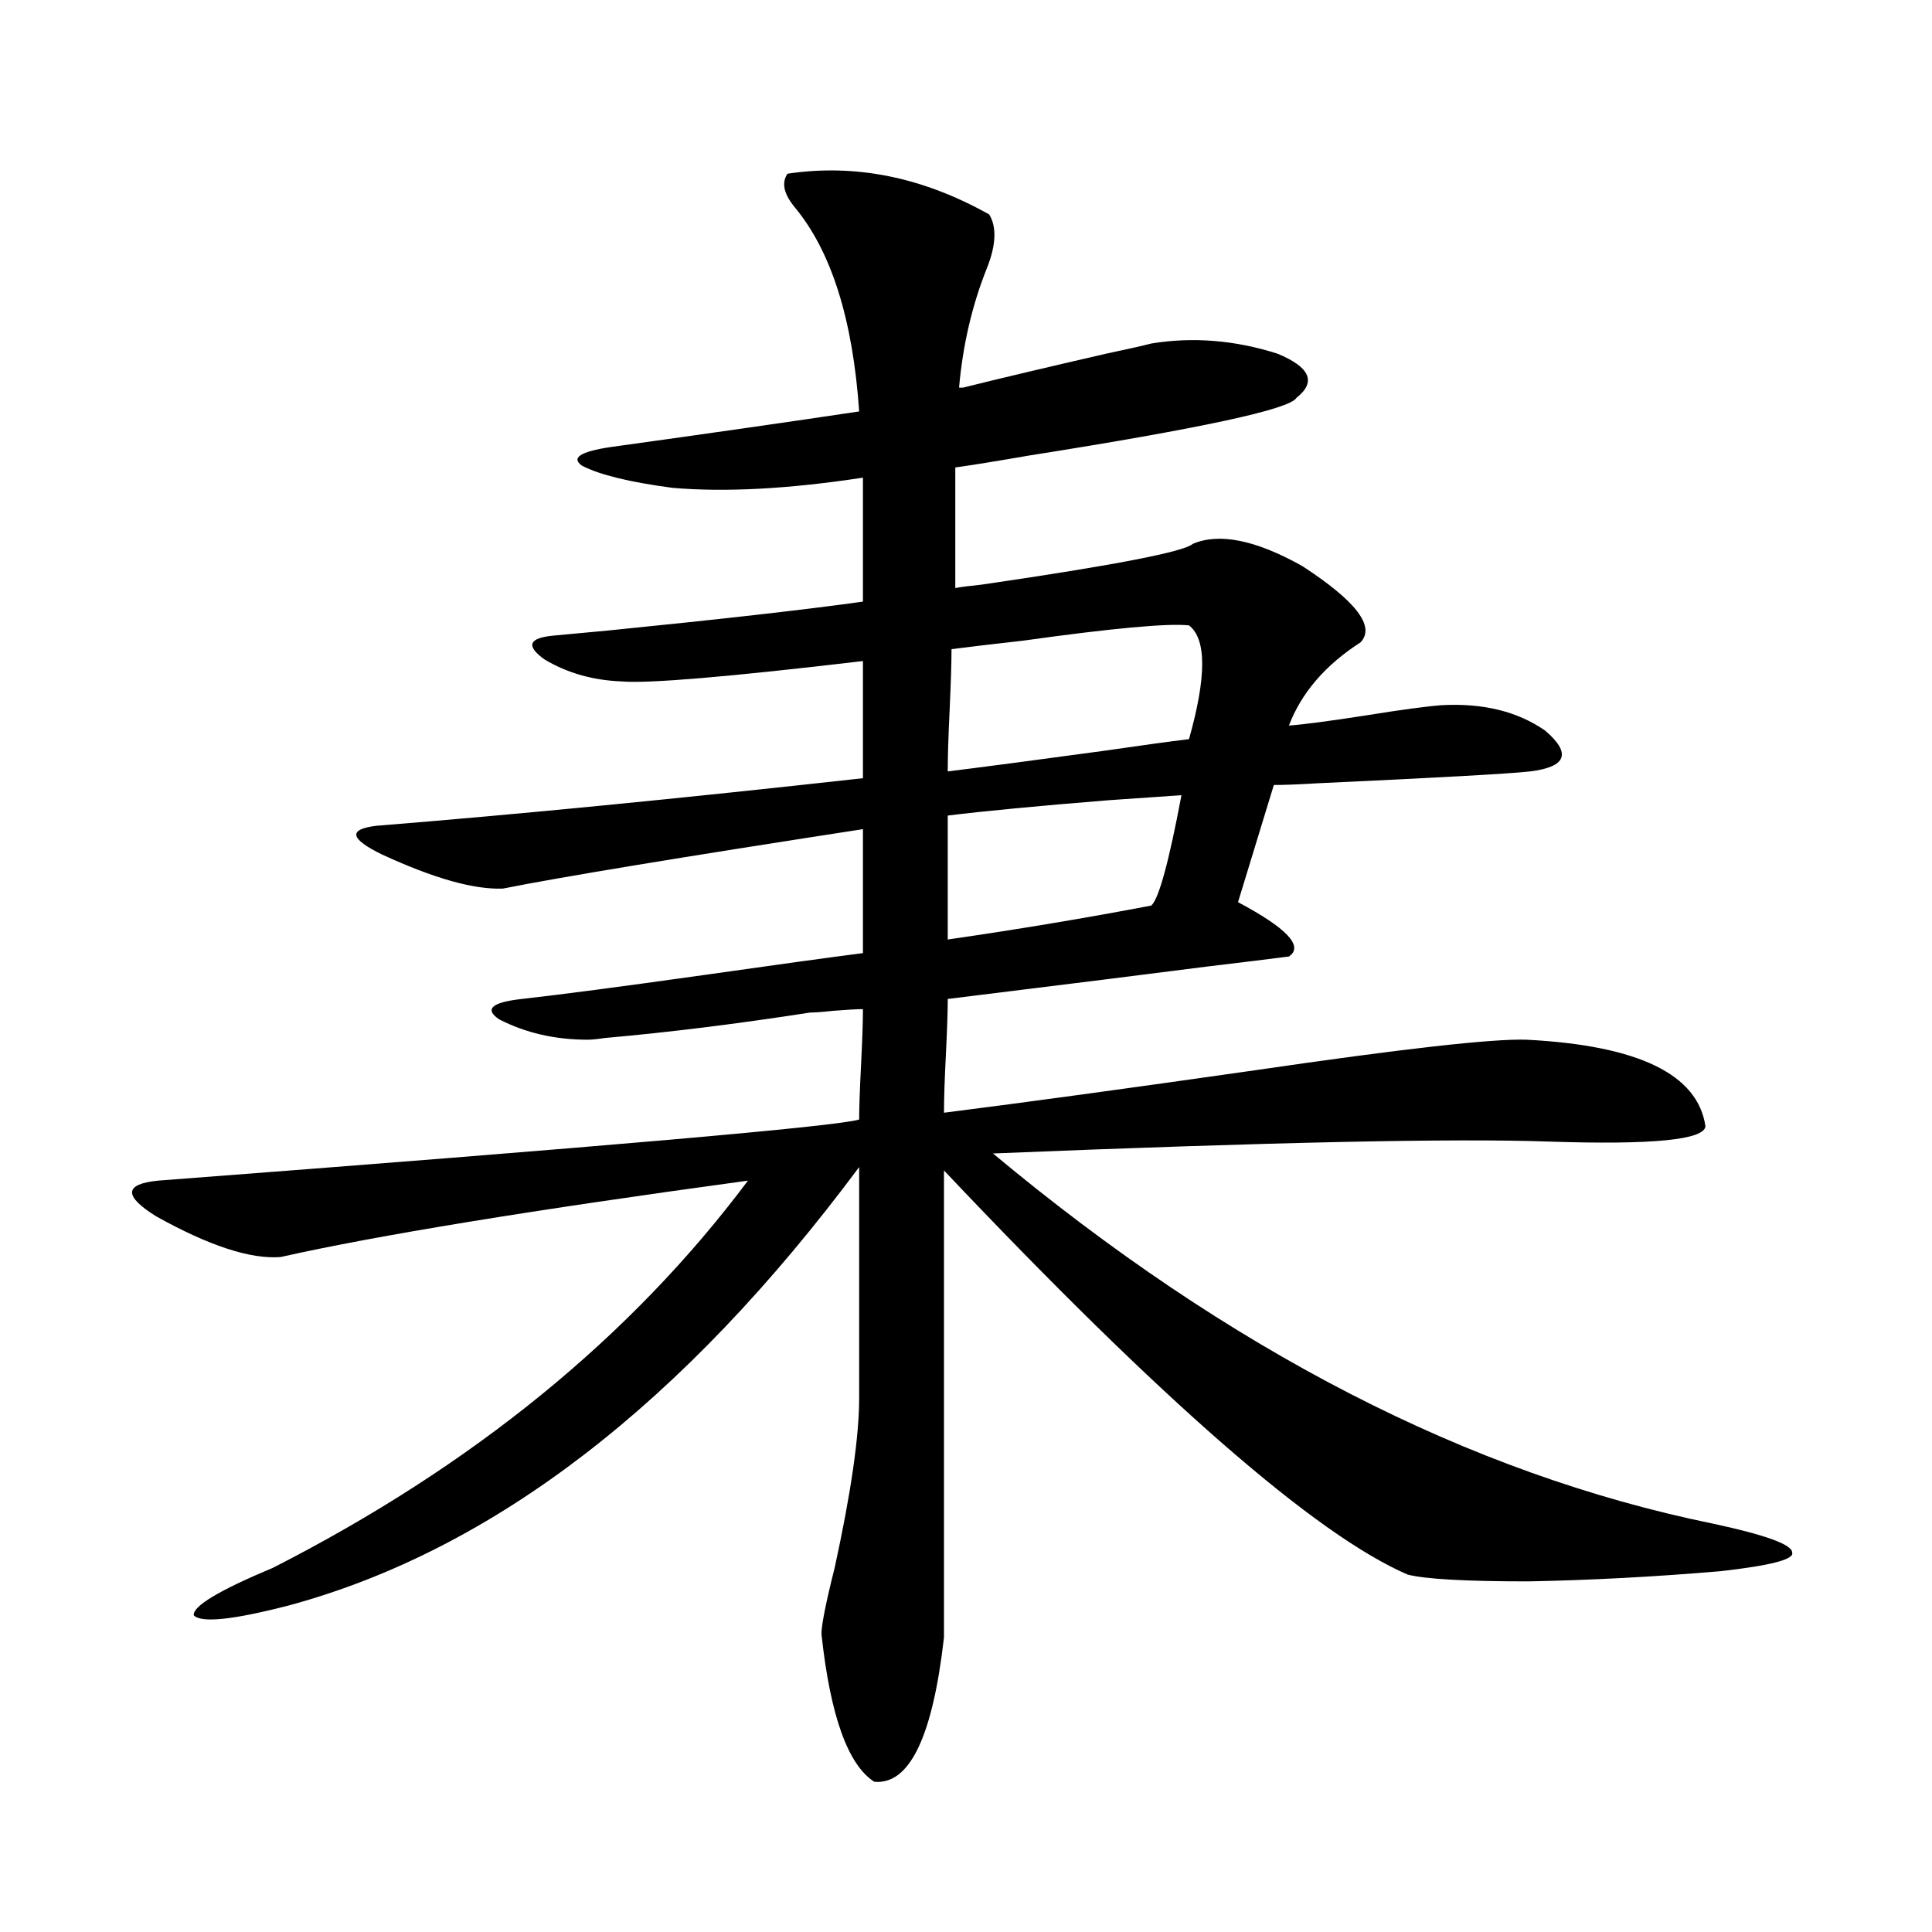 <?xml version="1.0" encoding="utf-8"?>
<!-- Generator: Adobe Illustrator 16.0.0, SVG Export Plug-In . SVG Version: 6.00 Build 0)  -->
<!DOCTYPE svg PUBLIC "-//W3C//DTD SVG 1.1//EN" "http://www.w3.org/Graphics/SVG/1.1/DTD/svg11.dtd">
<svg version="1.1" id="图层_1" xmlns="http://www.w3.org/2000/svg" xmlns:xlink="http://www.w3.org/1999/xlink" x="0px" y="0px"
	 width="1000px" height="1000px" viewBox="0 0 1000 1000" enable-background="new 0 0 1000 1000" xml:space="preserve">
<path d="M790.054,538.148c57.88,2.938,88.778,17.88,92.681,44.824c-0.655,7.031-27.651,9.668-80.974,7.91
	c-48.779-1.758-144.722,0.302-287.798,6.152C636.231,698.988,760.451,762.86,886.637,788.637
	c27.316,5.864,40.975,10.849,40.975,14.941c1.296,3.516-11.066,6.743-37.072,9.668c-34.48,2.925-67.65,4.683-99.51,5.273
	c-32.529,0-53.337-1.181-62.438-3.516c-47.483-20.503-127.481-90.226-239.994-209.18v241.699
	c-5.854,51.554-17.896,76.465-36.097,74.707c-13.658-8.789-22.773-34.277-27.316-76.465c0-4.696,2.271-16.122,6.829-34.277
	c8.445-38.672,12.683-67.964,12.683-87.891V604.066c-91.064,122.47-189.264,198.056-294.627,226.758
	c-29.268,7.608-45.853,9.366-49.755,5.273c-0.655-4.696,13.003-12.896,40.975-24.609
	c103.412-52.734,185.361-119.531,245.848-200.391c-111.872,15.243-192.525,28.427-241.945,39.551
	c-15.609,1.181-37.072-5.851-64.389-21.094c-16.92-10.547-16.585-16.699,0.976-18.457c230.879-17.578,351.852-28.125,362.918-31.641
	c0-5.851,0.32-15.229,0.976-28.125c0.641-12.882,0.976-22.55,0.976-29.004c-3.262,0-8.46,0.302-15.609,0.879
	c-5.213,0.591-9.115,0.879-11.707,0.879c-37.728,5.864-73.169,10.259-106.339,13.184c-3.902,0.591-6.829,0.879-8.78,0.879
	c-16.92,0-32.194-3.516-45.853-10.547c-7.805-5.273-3.902-8.789,11.707-10.547c20.808-2.335,52.026-6.44,93.656-12.305
	c37.072-5.273,64.709-9.077,82.925-11.426v-64.16c-94.967,14.653-157.069,24.911-186.337,30.762
	c-14.969,0.591-35.776-5.273-62.438-17.578c-16.92-8.198-17.896-13.184-2.927-14.941c72.834-5.851,156.734-14.063,251.701-24.609
	v-60.645c-69.602,8.212-111.217,11.728-124.875,10.547c-14.969-0.577-28.292-4.395-39.999-11.426
	c-9.756-7.031-8.14-11.124,4.878-12.305c5.854-0.577,15.274-1.456,28.292-2.637c58.535-5.851,102.437-10.835,131.704-14.941v-64.16
	c-38.383,5.864-71.218,7.622-98.534,5.273c-22.118-2.925-37.728-6.729-46.828-11.426c-5.854-4.093-0.976-7.319,14.634-9.668
	c50.73-7.031,93.656-13.184,128.777-18.457c-3.262-47.461-14.313-82.617-33.17-105.469c-5.854-7.031-7.164-12.882-3.902-17.578
	c35.121-5.273,69.907,1.758,104.388,21.094c3.902,6.454,3.567,15.532-0.976,27.246c-7.805,19.336-12.683,40.142-14.634,62.402h1.951
	c18.856-4.683,43.566-10.547,74.145-17.578c11.052-2.335,18.856-4.093,23.414-5.273c21.463-3.516,43.246-1.758,65.364,5.273
	c16.905,7.031,20.152,14.653,9.756,22.852c-3.262,5.864-49.435,15.82-138.533,29.883c-16.92,2.938-29.603,4.985-38.048,6.152v62.402
	c3.247-0.577,7.805-1.167,13.658-1.758c68.291-9.956,104.708-16.987,109.266-21.094c13.658-5.851,32.515-2.046,56.584,11.426
	c27.957,18.169,38.048,31.353,30.243,39.551c-18.216,11.728-30.578,26.079-37.072,43.066c7.805-0.577,21.128-2.335,39.999-5.273
	c18.201-2.925,31.219-4.683,39.023-5.273c21.463-1.167,39.344,3.228,53.657,13.184c13.658,11.728,11.052,18.759-7.805,21.094
	c-10.411,1.181-47.163,3.228-110.241,6.152c-9.756,0.591-17.24,0.879-22.438,0.879l-18.536,60.645
	c25.365,13.485,34.146,22.852,26.341,28.125c-9.115,1.181-23.414,2.938-42.926,5.273c-27.316,3.516-71.873,9.091-133.655,16.699
	c0,6.454-0.335,16.122-0.976,29.004c-0.655,12.896-0.976,22.852-0.976,29.883c41.615-5.273,95.272-12.593,160.972-21.973
	C725.665,542.845,772.493,537.571,790.054,538.148z M615.424,382.582c9.101-32.218,9.101-51.855,0-58.887
	c-11.066-1.167-39.679,1.47-85.852,7.91c-15.609,1.758-27.972,3.228-37.072,4.395c0,7.031-0.335,17.578-0.976,31.641
	c-0.655,13.485-0.976,24.032-0.976,31.641c18.856-2.335,45.518-5.851,79.998-10.547C590.699,385.81,605.668,383.763,615.424,382.582
	z M611.521,411.586c-8.46,0.591-21.143,1.47-38.048,2.637c-36.432,2.938-64.068,5.575-82.925,7.91v64.16
	c36.417-5.273,71.538-11.124,105.363-17.578C599.814,465.199,605.013,446.165,611.521,411.586z"/>
</svg>
